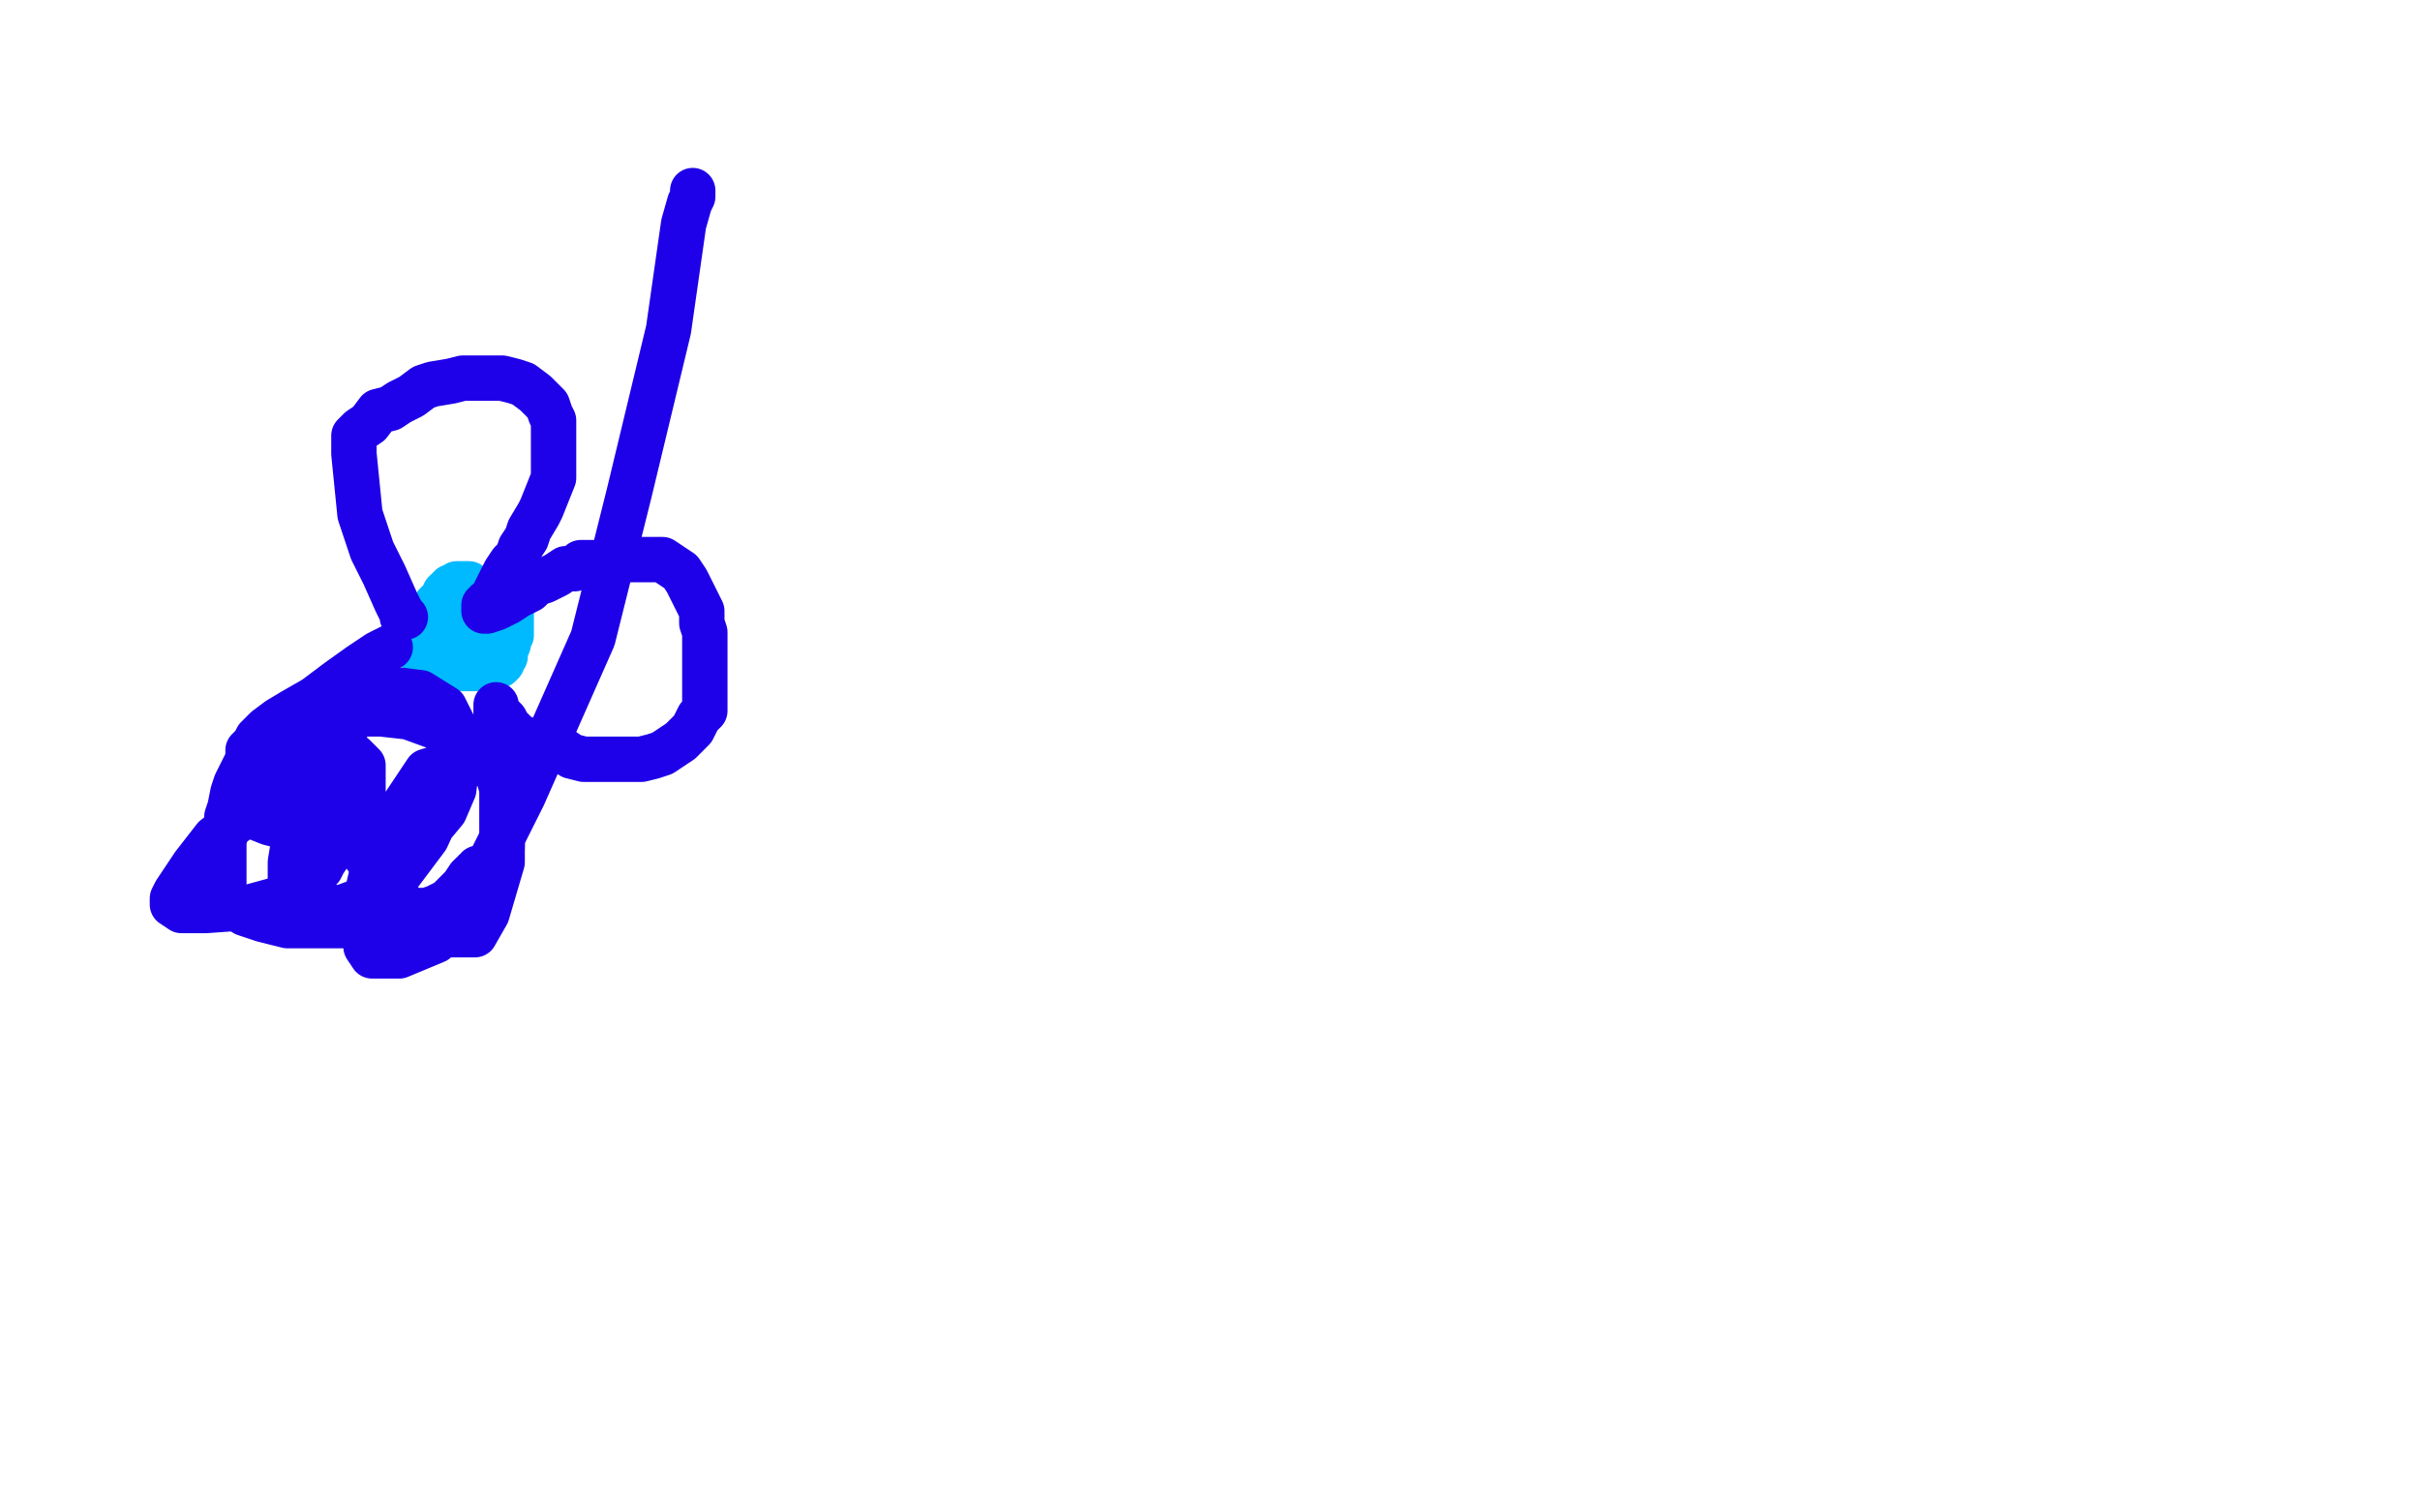 <?xml version="1.0" standalone="no"?>
<!DOCTYPE svg PUBLIC "-//W3C//DTD SVG 1.1//EN"
"http://www.w3.org/Graphics/SVG/1.1/DTD/svg11.dtd">

<svg width="800" height="500" version="1.1" xmlns="http://www.w3.org/2000/svg" xmlns:xlink="http://www.w3.org/1999/xlink" style="stroke-antialiasing: false"><desc>This SVG has been created on https://colorillo.com/</desc><rect x='0' y='0' width='800' height='500' style='fill: rgb(255,255,255); stroke-width:0' /><polyline points="155,193 154,193 152,193 151,193 150,194 149,194 149,195 148,195 147,196 147,197 146,198 144,200 143,203 142,205 141,206 141,207 140,208 140,209 140,210 140,211 140,212 140,213 140,214 140,215 140,216 140,217 140,218 141,219 142,219 143,220 145,220 146,221 147,221 148,221 149,221 150,221 151,221 152,221 153,221 155,221 156,221 157,221 158,221 159,221 160,221 161,221 162,221 163,221 165,220 166,219 166,218 167,217 167,215 168,213 168,212 169,210 169,209 169,208 169,207 169,206 169,205 169,204 169,202 169,201 169,200 168,200 168,199 168,198 167,198 167,197 166,197 166,196 165,196 164,196 163,196 163,195 162,195 161,195 160,195 159,195 158,195 157,195 156,195 155,195 154,195 153,195 152,196 152,197 151,198 151,200 150,201 150,203 150,204 150,205 149,205 149,206 149,207 149,208 149,209 149,210 149,211 149,212 150,213 151,213 152,213 153,213 154,213 155,213 156,213 157,213 158,213 159,213 160,213 161,213 161,212 161,210 162,209 162,208 162,207 162,206 162,205 162,204 162,203 162,202 162,201 162,200 161,200 160,200 159,200 158,200 157,200 156,200 155,200 154,200 153,201 152,201 152,202 151,203 151,204 150,205 150,206 150,207 150,208 149,208 149,209 149,210 149,211" style="fill: none; stroke: #00baff; stroke-width: 15; stroke-linejoin: round; stroke-linecap: round; stroke-antialiasing: false; stroke-antialias: 0; opacity: 1.0"/>
<polyline points="134,204 133,204 133,204 133,203 133,203 131,199 131,199 127,190 127,190 123,182 123,182 119,170 119,170 118,160 118,160 117,150 117,149 117,147 117,146 117,145 117,144 119,142 122,140 125,136 129,135 132,133 136,131 140,128 143,127 149,126 153,125 157,125 162,125 166,125 170,126 173,127 177,130 179,132 181,134 182,137 183,139 183,145 183,148 183,154 183,158 181,163 179,168 178,170 175,175 174,178 172,181 171,184 169,186 167,189 165,193 164,195 163,197 162,199 161,199 161,200 160,200 160,201 160,202 161,202 164,201 168,199 171,197 173,196 175,195 177,193 180,192 182,191 184,190 187,188 189,188 190,188 192,186 194,186 198,186 201,185 203,185 206,185 210,185 213,185 219,185 222,187 225,189 227,192 228,194 229,196 230,198 231,200 232,202 232,204 232,206 233,209 233,212 233,214 233,217 233,219 233,220 233,223 233,226 233,228 233,230 233,231 233,233 233,235 231,237 229,241 225,245 222,247 219,249 216,250 212,251 209,251 205,251 199,251 193,251 189,250 186,248 183,248 180,247 178,246 177,245 175,245 173,244 172,244 168,240 167,238 165,236 164,235 164,234 164,233 164,235 164,237 164,242 164,246 165,251 166,254 166,259 166,262 166,267 166,270 166,272 166,275 166,277 166,280 165,284 164,287 163,289" style="fill: none; stroke: #1e00e9; stroke-width: 15; stroke-linejoin: round; stroke-linecap: round; stroke-antialiasing: false; stroke-antialias: 0; opacity: 1.0"/>
<polyline points="129,214 125,216 125,216 119,220 119,220 112,225 112,225 104,231 104,231 97,235 97,235 92,238 92,238 88,241 88,241 86,243 85,244 84,246 82,248 82,251 80,255 78,259 77,262 76,267 75,270 75,274 74,278 74,284 74,287 74,290 74,293 74,295 75,297 78,300 81,302 87,304 91,305 95,306 100,306 105,306 110,306 114,306 117,306 122,305 125,305 128,304 132,303 134,303 137,302 139,301 141,301 144,300 146,299 148,298 150,296 151,295 153,293 155,290 156,289 157,289 157,288 158,288 158,287" style="fill: none; stroke: #1e00e9; stroke-width: 15; stroke-linejoin: round; stroke-linecap: round; stroke-antialiasing: false; stroke-antialias: 0; opacity: 1.0"/>
<polyline points="131,228 130,228 130,228 126,230 126,230 122,234 122,234 112,239 112,239 101,248 101,248 95,252 95,252 91,255 91,255 89,257 87,259 87,260 86,261 85,262 85,263 85,264 84,265 84,267 84,268 84,270 89,272 97,274 104,274 110,274 115,273 117,272 119,270 120,267 120,262 120,260 120,256 120,253 119,252 118,251 117,250 114,250 109,251 98,257 84,267 71,277 64,286 58,295 57,297 57,299 60,301 68,301 82,300 93,297 101,292 106,287 107,285 109,282 109,279 109,277 109,275 108,274 106,273 105,273 103,273 101,273 99,275 97,279 96,285 96,290 96,293 99,297 107,300 113,300 124,296 132,289 141,277 147,264 150,252 150,240 147,234 139,229 131,228 120,228 112,230 105,235 102,238 101,241 100,246 100,252 102,258 105,263 111,269 118,273 127,275 135,275 142,274 147,268 150,261 151,253 151,246 146,241 135,237 126,236 118,236 115,239 113,245 112,254 113,266 118,279 130,296 140,305 147,309 152,309 157,309 161,302 166,285 166,270 166,261 164,254 158,252 151,252 141,255 131,270 124,284 121,297 121,306 121,313 123,316 132,316 144,311 156,297 173,263 196,211 208,163 221,109 224,88 226,74 228,67 229,65 229,63" style="fill: none; stroke: #1e00e9; stroke-width: 15; stroke-linejoin: round; stroke-linecap: round; stroke-antialiasing: false; stroke-antialias: 0; opacity: 1.0"/>
</svg>
